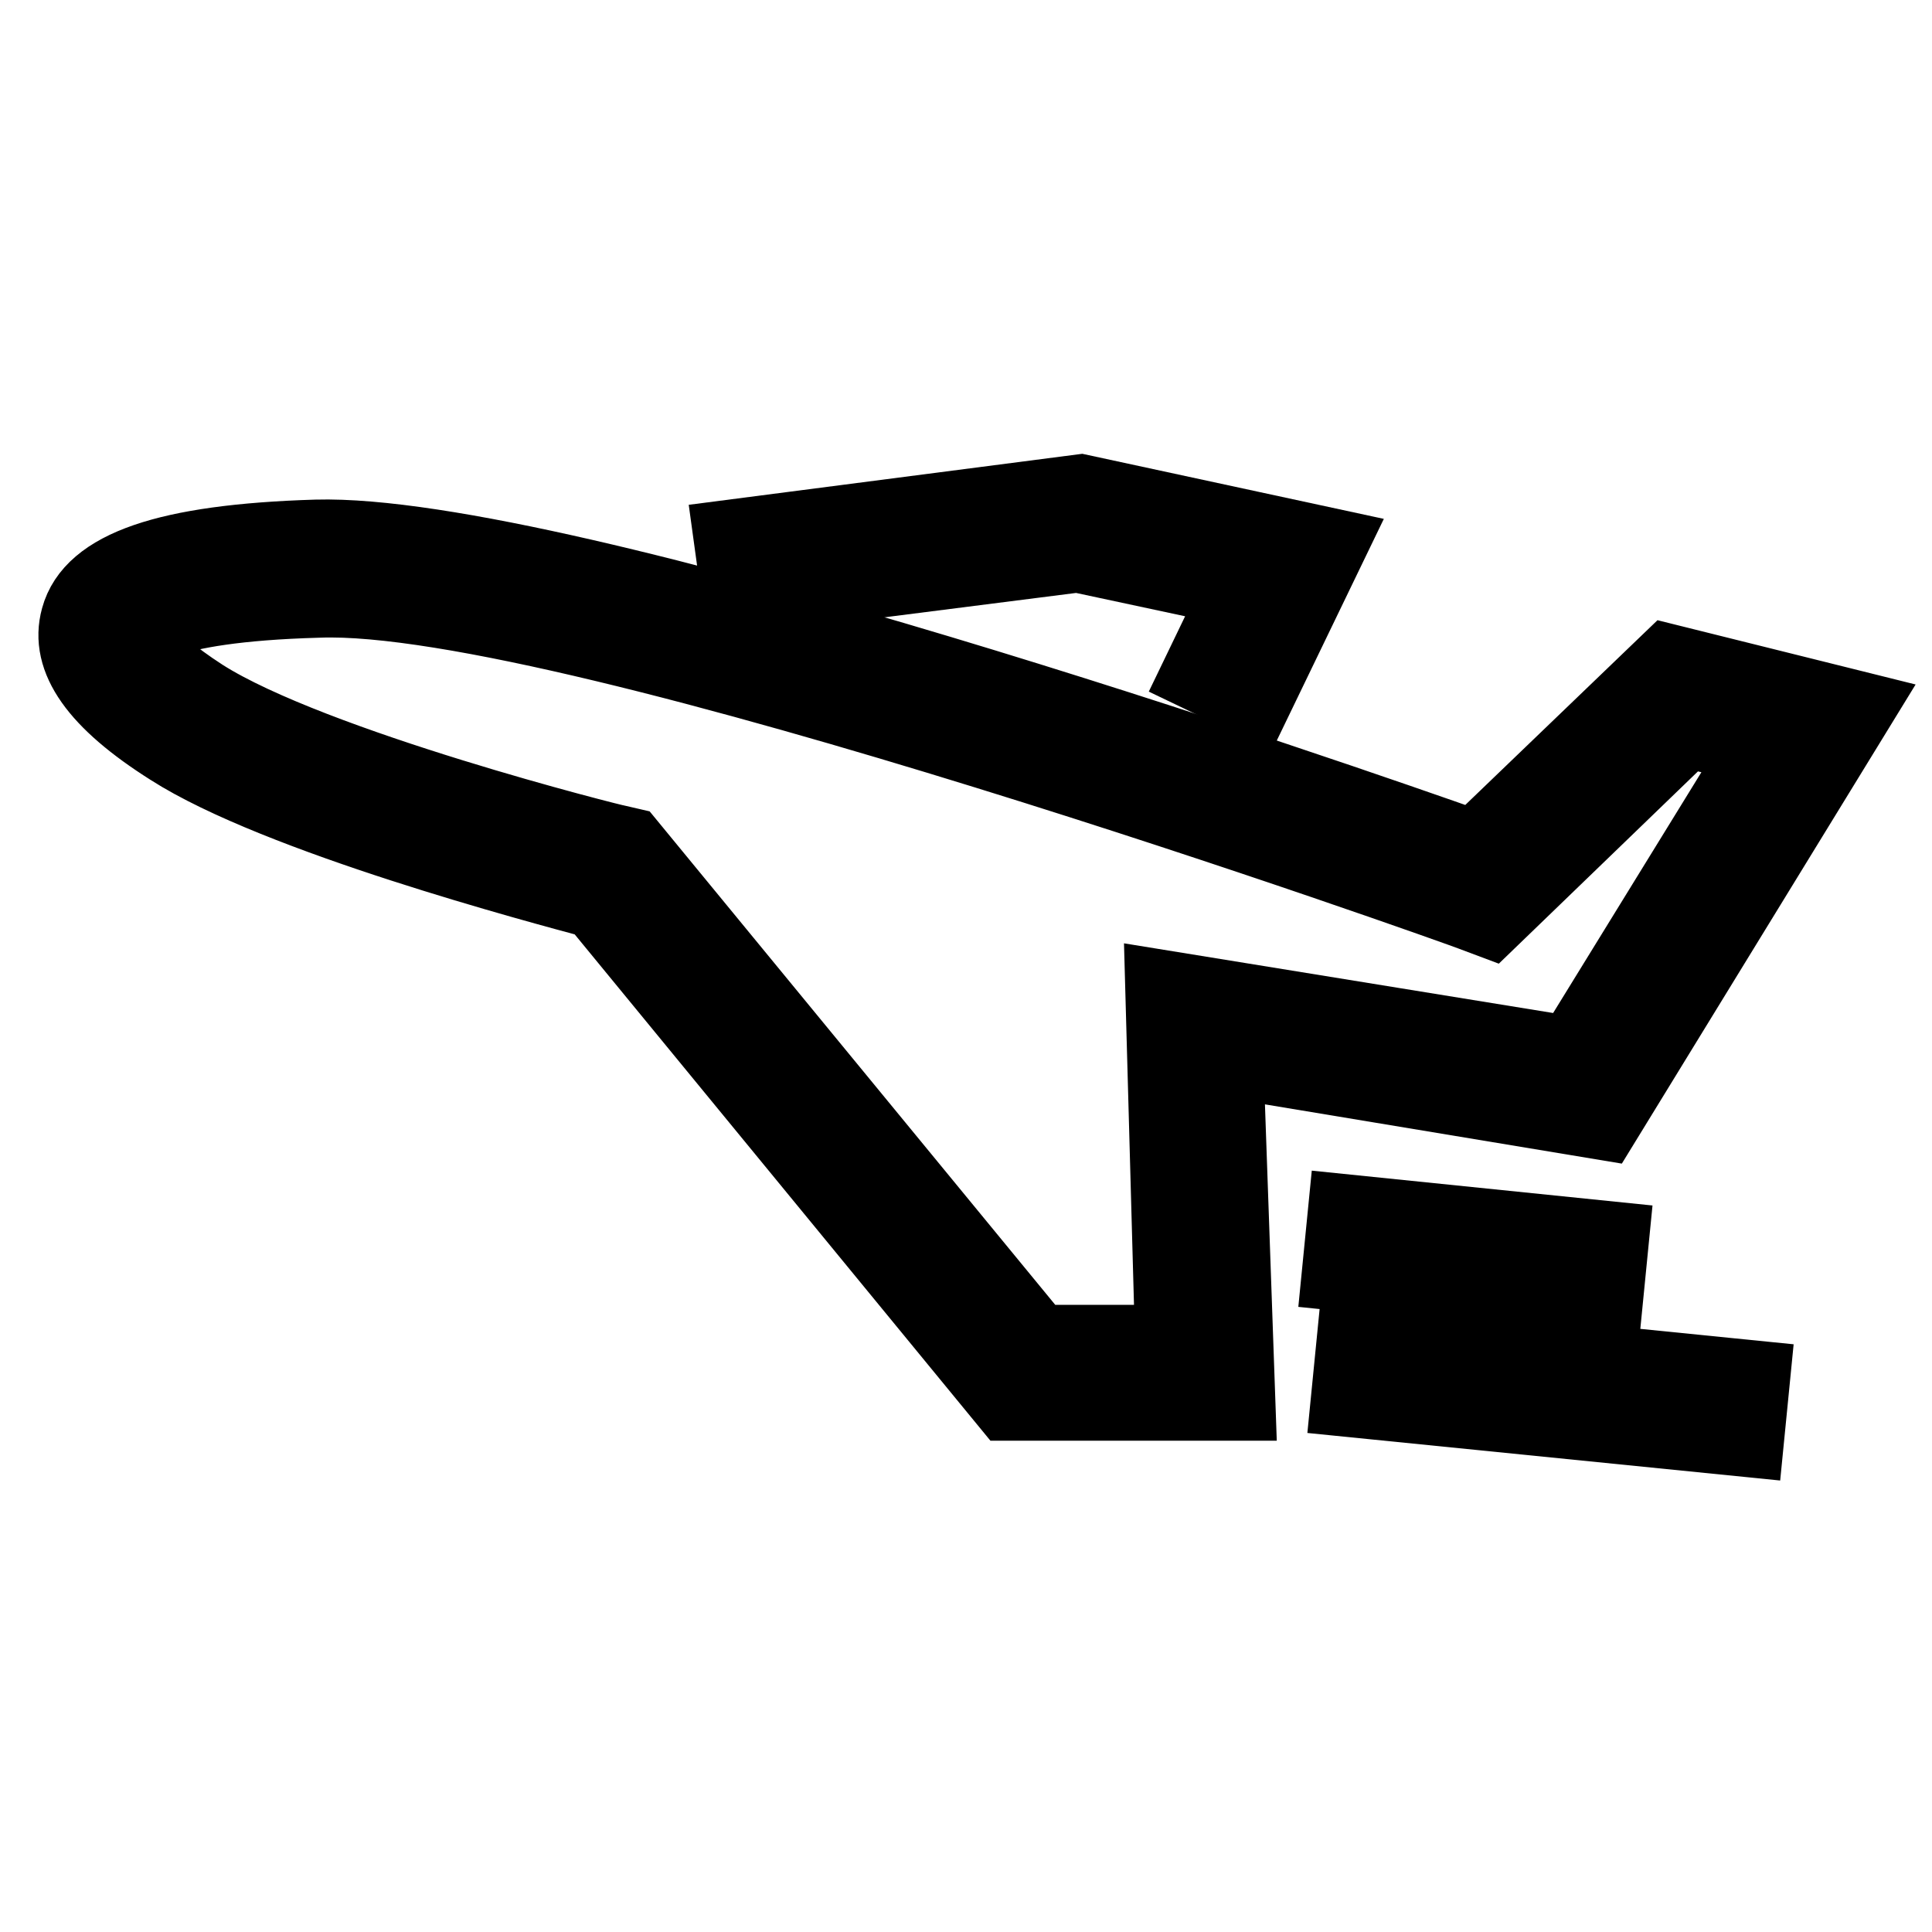 <?xml version="1.0" encoding="utf-8"?>
<!-- Svg Vector Icons : http://www.onlinewebfonts.com/icon -->
<!DOCTYPE svg PUBLIC "-//W3C//DTD SVG 1.1//EN" "http://www.w3.org/Graphics/SVG/1.1/DTD/svg11.dtd">
<svg version="1.1" xmlns="http://www.w3.org/2000/svg" xmlns:xlink="http://www.w3.org/1999/xlink" x="0px" y="0px" viewBox="0 0 256 256" enable-background="new 0 0 256 256" xml:space="preserve">
<g> <path stroke-width="10" fill-opacity="0" stroke="#000000"  d="M212.4,148.7L246,93.9l-24.9-6.2l-25.7,24.7c-17.5-6.2-120.7-42.1-153.5-41.2c-19.9,0.6-29.7,4.1-31.5,10.7 c-1.5,5.4,2.4,11,12.2,17.2c14.2,9.1,49,18.3,56.4,20.3l54.6,66.5h30.4l-1.6-45.5L212.4,148.7z M137.3,177.7L83.3,112l-1.3-0.3 c-0.4,0-40.6-10.1-55.2-19.4c-8.5-5.5-8.6-8.1-8.6-8.1s2-4.1,24-4.7c33.5-1.3,151.6,41,152.8,41.5l2.4,0.9l26.1-25.2l9.8,2.4 l-25,40.6l-54.2-8.8l1.3,47H137.3z"/> <path stroke-width="10" fill-opacity="0" stroke="#000000"  d="M142.8,73.5l21.5,4.6l-5.4,11.2l7.3,3.5l9.9-20.5l-32.9-7.1l-46.3,6l1.1,8L142.8,73.5L142.8,73.5z  M178.7,185.4l0.8-8.1l52.7,5.3l-0.8,8.1L178.7,185.4z M177.5,168.7l0.8-8.1l35.2,3.6l-0.8,8.1L177.5,168.7z"/></g>
</svg>